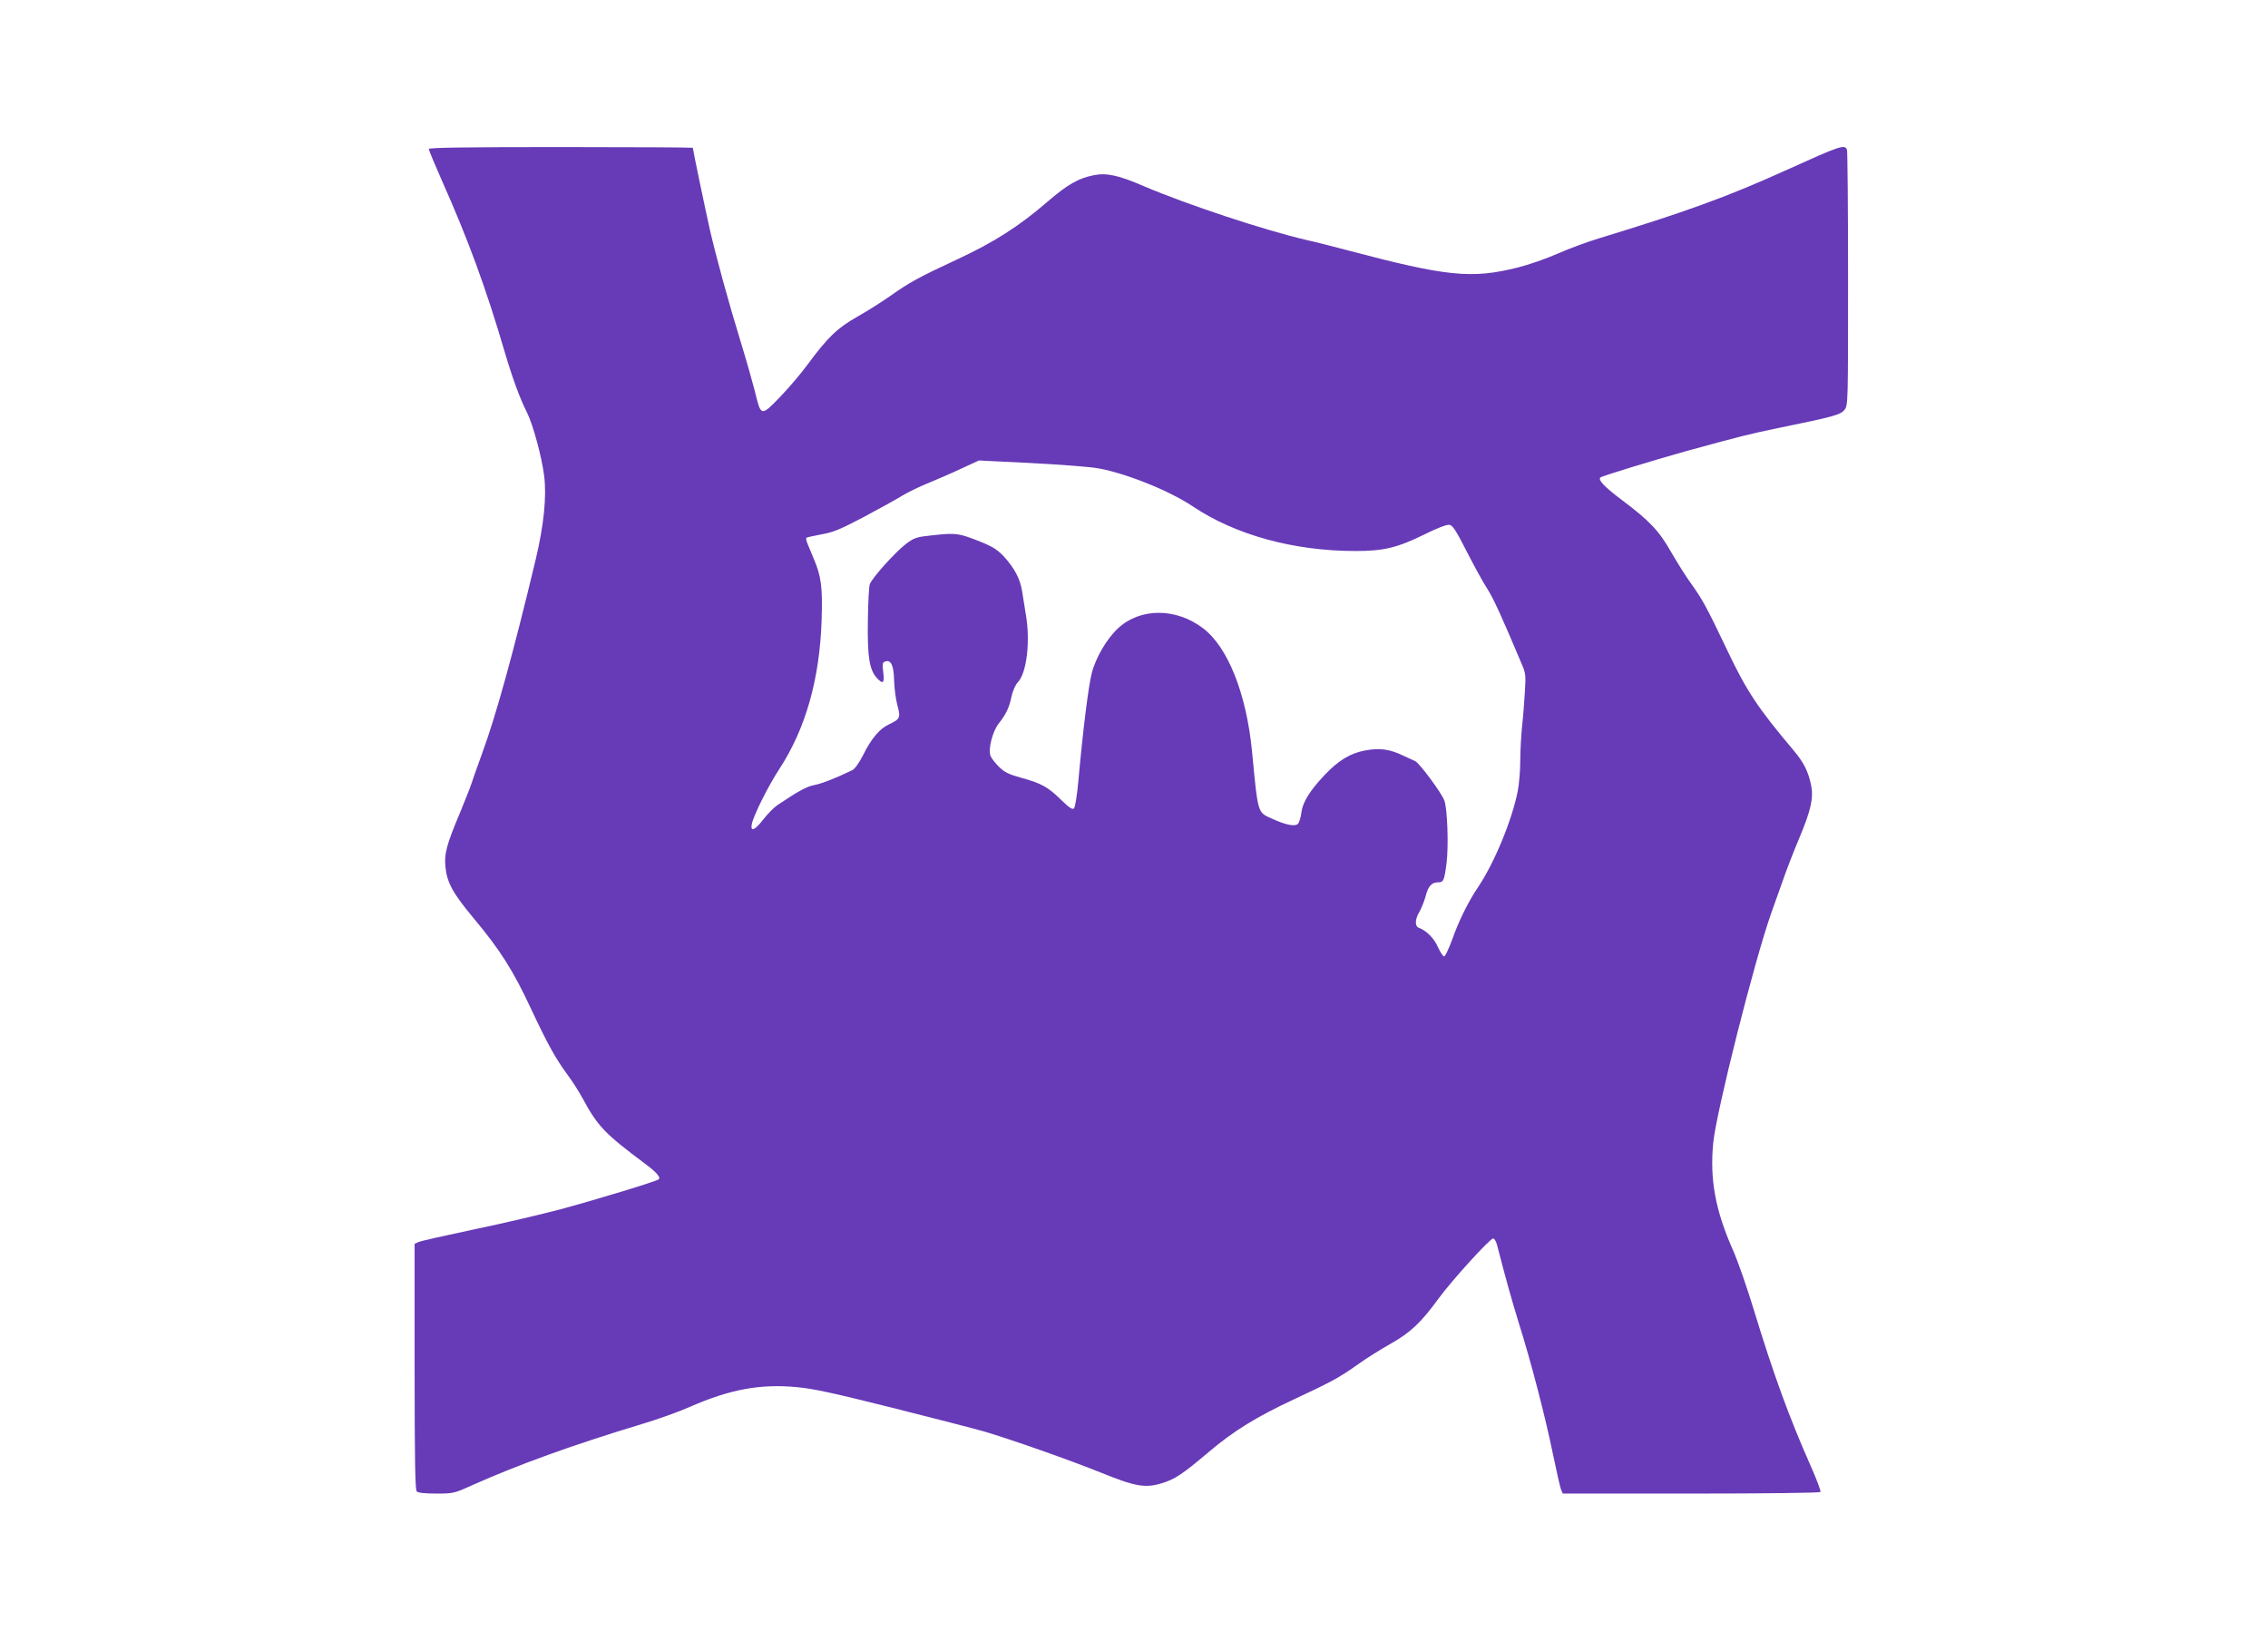 <?xml version="1.0" standalone="no"?>
<!DOCTYPE svg PUBLIC "-//W3C//DTD SVG 20010904//EN"
 "http://www.w3.org/TR/2001/REC-SVG-20010904/DTD/svg10.dtd">
<svg version="1.0" xmlns="http://www.w3.org/2000/svg"
 width="1280pt" height="926pt" viewBox="0 0 1280 926"
 preserveAspectRatio="xMidYMid meet">
<g transform="translate(0,926) scale(0.1,-0.1)"
fill="#673ab7" stroke="none">
<path d="M2420 8419 c0 -6 34 -88 76 -183 143 -320 247 -603 349 -951 49 -166
88 -271 130 -355 33 -66 83 -250 96 -355 15 -118 -2 -279 -47 -470 -127 -531
-226 -889 -304 -1100 -26 -71 -53 -148 -60 -170 -7 -22 -37 -96 -65 -165 -74
-175 -89 -231 -81 -303 9 -90 42 -149 161 -292 149 -178 223 -296 322 -509 94
-200 138 -280 208 -375 26 -35 63 -93 83 -130 85 -158 126 -200 351 -368 66
-49 90 -77 79 -89 -11 -11 -343 -112 -553 -169 -110 -29 -330 -81 -490 -114
-159 -34 -300 -65 -312 -71 l-23 -10 0 -693 c0 -526 3 -696 12 -705 8 -8 47
-12 110 -12 94 0 101 1 200 46 262 117 575 230 953 344 94 28 220 73 280 100
223 98 395 130 600 111 98 -9 210 -34 542 -117 230 -58 464 -118 519 -134 152
-45 479 -160 653 -230 199 -81 253 -90 347 -62 75 23 116 50 265 176 140 119
270 199 480 297 218 102 255 122 364 199 44 32 127 84 184 116 113 64 171 119
273 259 72 98 287 335 305 335 7 0 17 -17 22 -37 49 -190 80 -301 122 -438 69
-218 151 -534 194 -745 20 -96 40 -185 45 -197 l10 -23 724 0 c429 0 727 4
730 9 4 5 -21 70 -54 145 -123 277 -212 523 -320 877 -39 129 -93 284 -120
344 -99 224 -131 398 -111 605 18 178 232 1027 327 1295 14 38 43 120 64 180
21 61 63 170 94 243 68 162 82 230 67 302 -17 80 -42 128 -102 199 -197 234
-261 329 -371 561 -116 243 -138 284 -203 375 -31 42 -81 123 -113 178 -67
119 -122 178 -280 296 -97 73 -134 112 -120 126 8 8 300 97 478 147 314 86
360 98 535 134 304 62 343 73 365 101 20 25 20 40 20 739 0 392 -3 719 -6 728
-13 33 -33 26 -349 -117 -332 -150 -568 -235 -1050 -382 -66 -20 -172 -59
-235 -87 -63 -28 -164 -63 -225 -78 -259 -65 -399 -51 -955 96 -91 24 -196 51
-235 59 -233 54 -673 199 -919 304 -143 62 -212 77 -283 62 -87 -17 -148 -52
-263 -151 -160 -138 -301 -228 -510 -325 -219 -102 -269 -130 -375 -205 -44
-31 -127 -84 -184 -116 -115 -65 -169 -117 -282 -270 -37 -51 -108 -134 -158
-186 -107 -110 -106 -110 -141 35 -13 51 -49 178 -81 282 -68 221 -137 474
-173 630 -23 102 -96 451 -96 461 0 2 -335 4 -745 4 -535 0 -745 -3 -745 -11z
m3495 -1778 c105 -6 222 -16 262 -21 151 -21 416 -125 553 -217 241 -162 570
-253 921 -253 158 0 234 18 389 94 65 33 125 56 139 54 19 -2 37 -29 100 -153
42 -82 94 -177 116 -210 33 -52 78 -149 192 -420 24 -55 25 -67 19 -160 -3
-55 -10 -143 -16 -195 -5 -52 -10 -138 -10 -192 0 -53 -6 -130 -14 -172 -32
-164 -133 -409 -226 -546 -52 -77 -108 -189 -145 -295 -18 -49 -38 -91 -44
-93 -6 -2 -21 21 -35 51 -22 51 -66 95 -108 110 -24 9 -23 48 3 91 11 20 27
59 35 88 14 56 34 78 70 78 31 0 35 9 48 108 12 97 5 310 -13 355 -18 46 -141
211 -164 221 -12 5 -39 18 -61 28 -81 40 -139 48 -223 32 -83 -16 -148 -55
-227 -138 -83 -88 -124 -153 -131 -211 -4 -30 -13 -60 -21 -66 -19 -15 -68 -5
-147 31 -80 36 -77 24 -111 381 -32 324 -136 586 -275 692 -154 118 -357 117
-482 0 -63 -59 -126 -166 -148 -255 -18 -71 -49 -316 -75 -606 -7 -79 -18
-148 -25 -155 -8 -8 -26 3 -74 50 -72 71 -112 93 -227 124 -68 19 -92 31 -123
62 -21 21 -42 48 -47 61 -14 38 12 140 47 183 41 52 59 89 72 153 7 31 22 65
36 80 50 53 71 233 44 385 -5 33 -14 89 -20 125 -11 73 -43 133 -106 202 -35
36 -63 54 -131 81 -119 47 -134 50 -258 37 -103 -11 -111 -13 -161 -50 -60
-46 -190 -190 -204 -227 -5 -14 -10 -109 -11 -212 -3 -201 9 -273 52 -319 34
-36 42 -28 35 33 -6 46 -5 56 10 61 33 13 49 -21 51 -104 1 -42 9 -106 18
-140 20 -74 17 -80 -48 -111 -52 -24 -99 -80 -146 -175 -22 -43 -45 -75 -60
-83 -86 -42 -172 -76 -214 -84 -43 -8 -89 -33 -208 -113 -21 -14 -57 -51 -80
-81 -48 -62 -74 -72 -65 -26 11 51 91 212 155 310 149 228 228 508 239 841 6
183 -2 246 -43 343 -14 34 -31 74 -37 89 -6 15 -9 30 -6 33 3 2 41 11 85 19
65 11 106 28 239 98 88 47 186 101 218 121 32 19 97 51 145 70 48 20 132 56
187 82 l100 46 100 -5 c55 -2 186 -9 290 -15z"/>
</g>
</svg>
